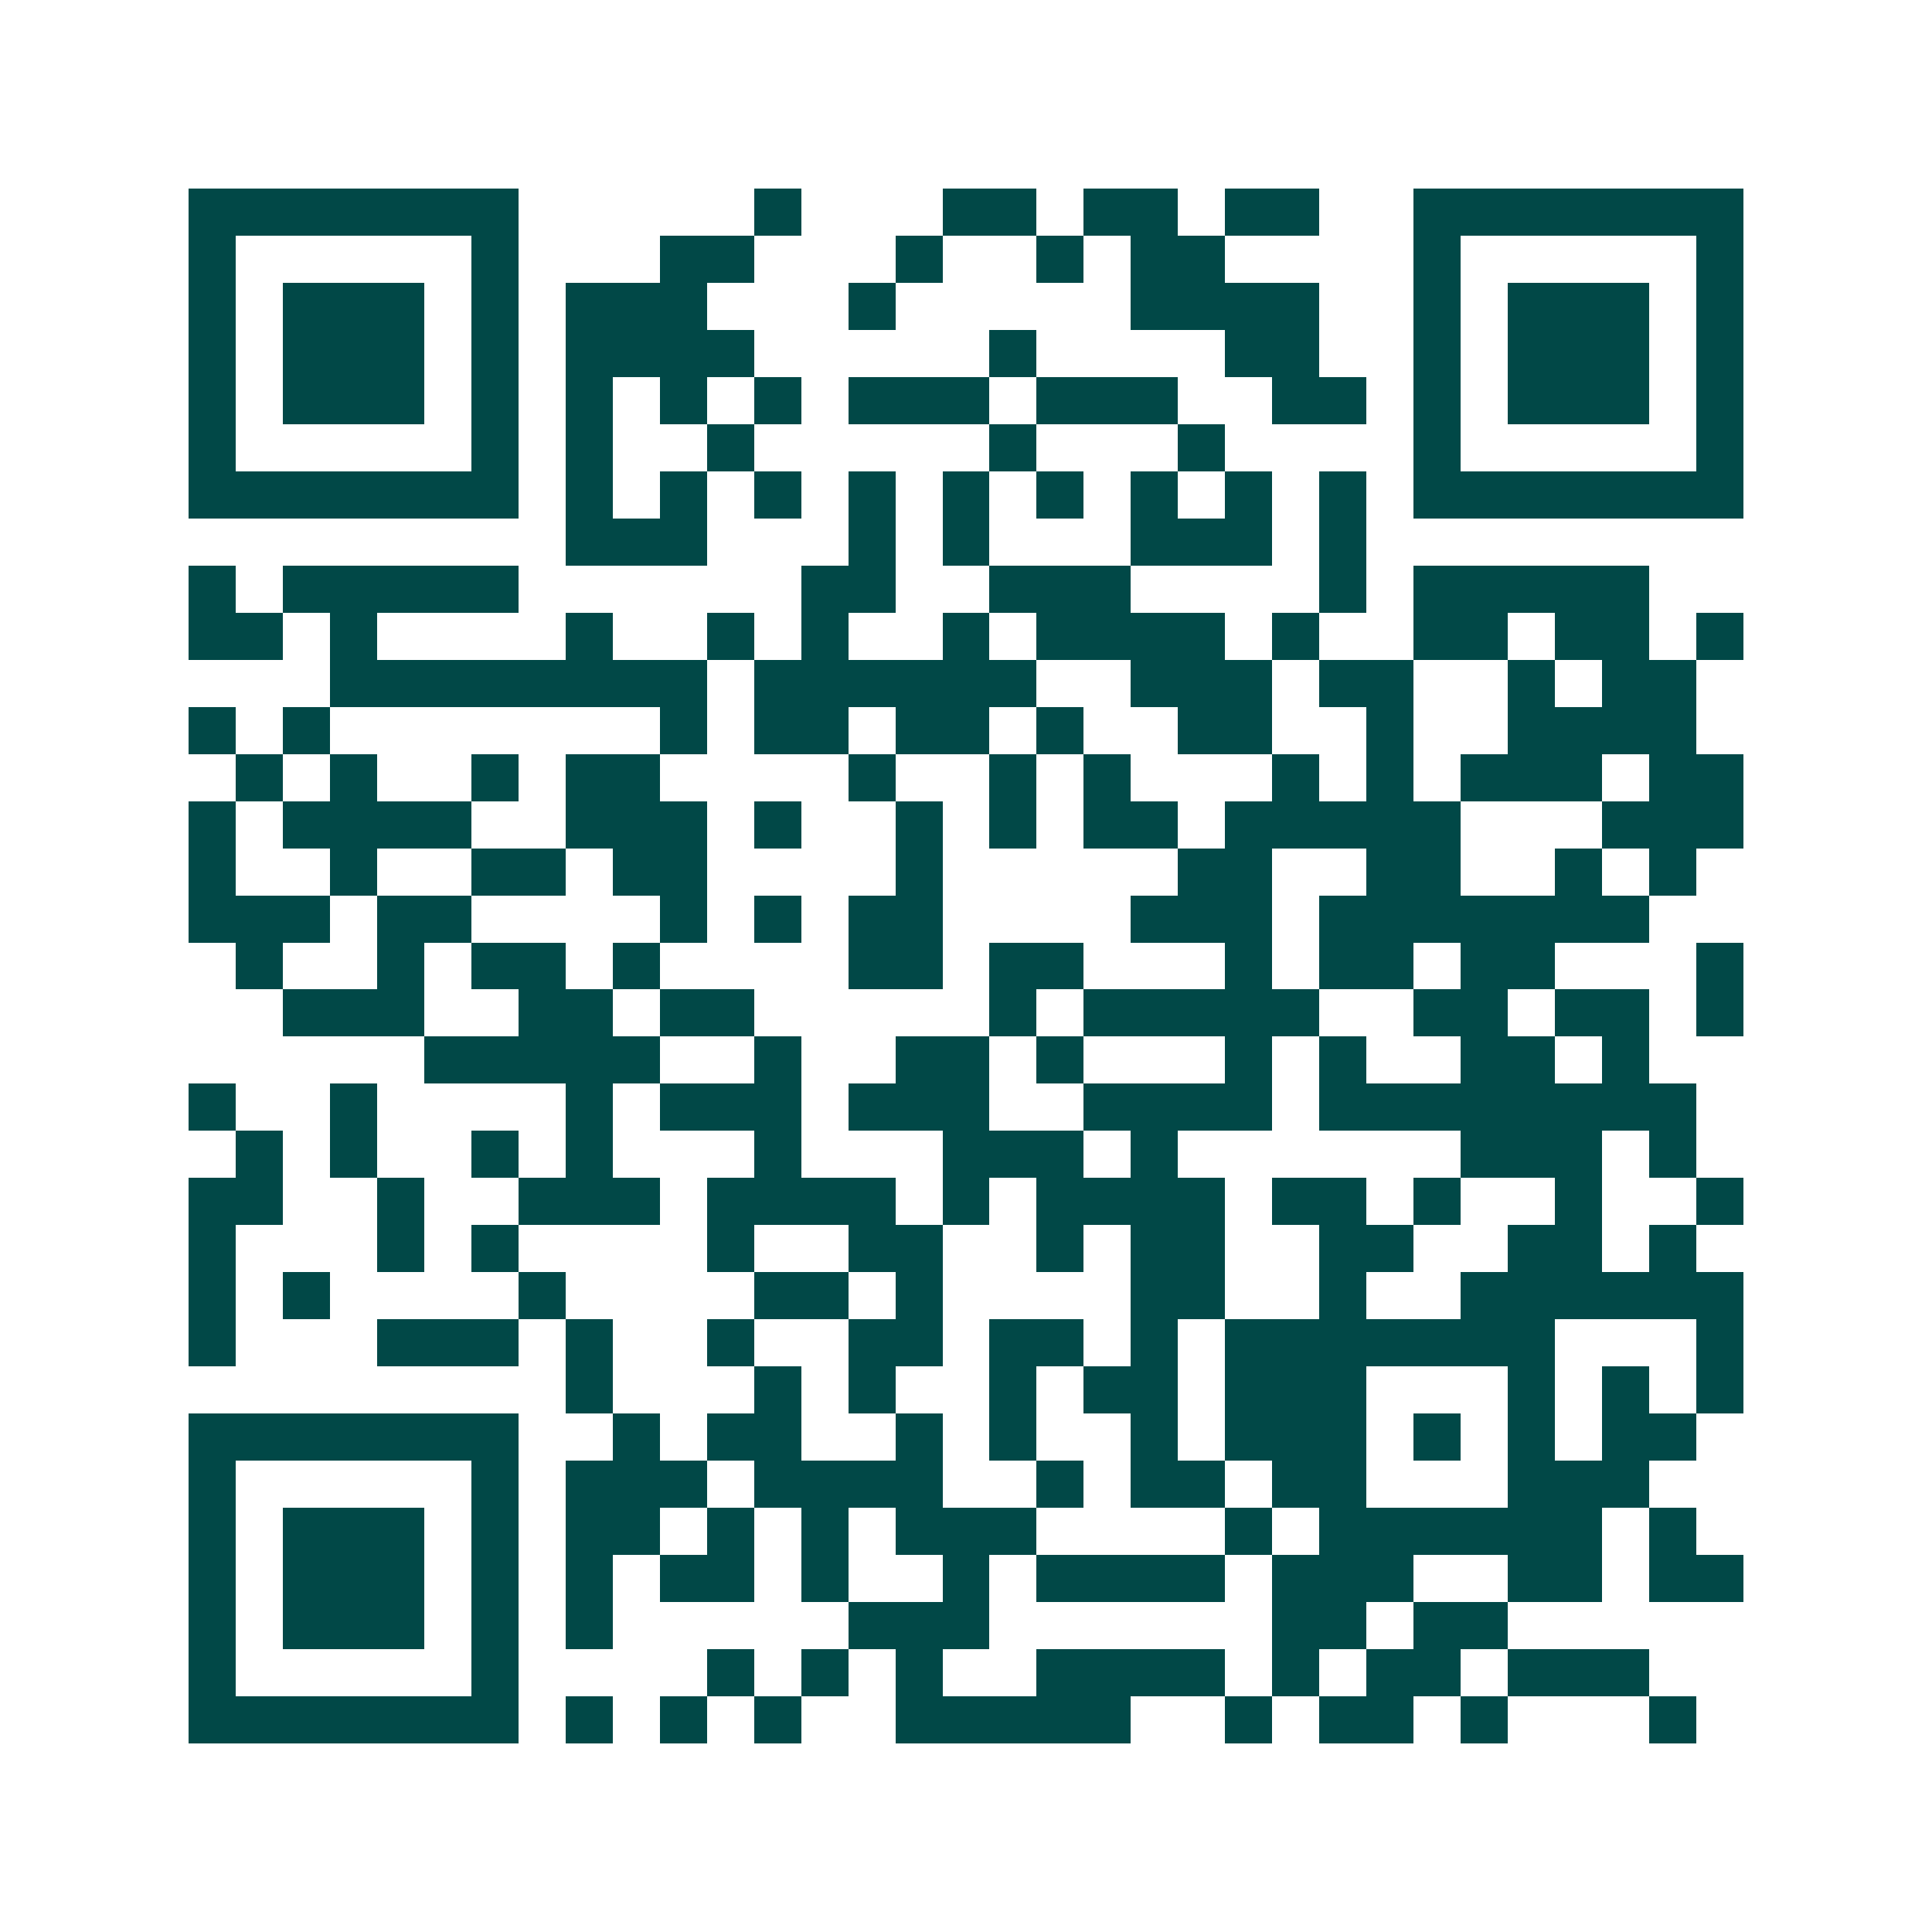 <svg xmlns="http://www.w3.org/2000/svg" width="200" height="200" viewBox="0 0 41 41" shape-rendering="crispEdges"><path fill="#ffffff" d="M0 0h41v41H0z"/><path stroke="#014847" d="M4 4.5h7m5 0h1m3 0h2m1 0h2m1 0h2m2 0h7M4 5.5h1m5 0h1m3 0h2m3 0h1m2 0h1m1 0h2m4 0h1m5 0h1M4 6.5h1m1 0h3m1 0h1m1 0h3m3 0h1m5 0h4m2 0h1m1 0h3m1 0h1M4 7.5h1m1 0h3m1 0h1m1 0h4m5 0h1m4 0h2m2 0h1m1 0h3m1 0h1M4 8.5h1m1 0h3m1 0h1m1 0h1m1 0h1m1 0h1m1 0h3m1 0h3m2 0h2m1 0h1m1 0h3m1 0h1M4 9.5h1m5 0h1m1 0h1m2 0h1m5 0h1m3 0h1m4 0h1m5 0h1M4 10.5h7m1 0h1m1 0h1m1 0h1m1 0h1m1 0h1m1 0h1m1 0h1m1 0h1m1 0h1m1 0h7M12 11.5h3m3 0h1m1 0h1m3 0h3m1 0h1M4 12.5h1m1 0h5m6 0h2m2 0h3m4 0h1m1 0h5M4 13.5h2m1 0h1m4 0h1m2 0h1m1 0h1m2 0h1m1 0h4m1 0h1m2 0h2m1 0h2m1 0h1M7 14.5h8m1 0h6m2 0h3m1 0h2m2 0h1m1 0h2M4 15.5h1m1 0h1m7 0h1m1 0h2m1 0h2m1 0h1m2 0h2m2 0h1m2 0h4M5 16.5h1m1 0h1m2 0h1m1 0h2m4 0h1m2 0h1m1 0h1m3 0h1m1 0h1m1 0h3m1 0h2M4 17.5h1m1 0h4m2 0h3m1 0h1m2 0h1m1 0h1m1 0h2m1 0h5m3 0h3M4 18.5h1m2 0h1m2 0h2m1 0h2m4 0h1m5 0h2m2 0h2m2 0h1m1 0h1M4 19.5h3m1 0h2m4 0h1m1 0h1m1 0h2m4 0h3m1 0h7M5 20.5h1m2 0h1m1 0h2m1 0h1m4 0h2m1 0h2m3 0h1m1 0h2m1 0h2m3 0h1M6 21.5h3m2 0h2m1 0h2m5 0h1m1 0h5m2 0h2m1 0h2m1 0h1M9 22.5h5m2 0h1m2 0h2m1 0h1m3 0h1m1 0h1m2 0h2m1 0h1M4 23.5h1m2 0h1m4 0h1m1 0h3m1 0h3m2 0h4m1 0h8M5 24.5h1m1 0h1m2 0h1m1 0h1m3 0h1m3 0h3m1 0h1m6 0h3m1 0h1M4 25.5h2m2 0h1m2 0h3m1 0h4m1 0h1m1 0h4m1 0h2m1 0h1m2 0h1m2 0h1M4 26.5h1m3 0h1m1 0h1m4 0h1m2 0h2m2 0h1m1 0h2m2 0h2m2 0h2m1 0h1M4 27.5h1m1 0h1m4 0h1m4 0h2m1 0h1m4 0h2m2 0h1m2 0h6M4 28.5h1m3 0h3m1 0h1m2 0h1m2 0h2m1 0h2m1 0h1m1 0h7m3 0h1M12 29.5h1m3 0h1m1 0h1m2 0h1m1 0h2m1 0h3m3 0h1m1 0h1m1 0h1M4 30.5h7m2 0h1m1 0h2m2 0h1m1 0h1m2 0h1m1 0h3m1 0h1m1 0h1m1 0h2M4 31.5h1m5 0h1m1 0h3m1 0h4m2 0h1m1 0h2m1 0h2m3 0h3M4 32.5h1m1 0h3m1 0h1m1 0h2m1 0h1m1 0h1m1 0h3m4 0h1m1 0h6m1 0h1M4 33.5h1m1 0h3m1 0h1m1 0h1m1 0h2m1 0h1m2 0h1m1 0h4m1 0h3m2 0h2m1 0h2M4 34.5h1m1 0h3m1 0h1m1 0h1m5 0h3m6 0h2m1 0h2M4 35.5h1m5 0h1m4 0h1m1 0h1m1 0h1m2 0h4m1 0h1m1 0h2m1 0h3M4 36.5h7m1 0h1m1 0h1m1 0h1m2 0h5m2 0h1m1 0h2m1 0h1m3 0h1"/></svg>
